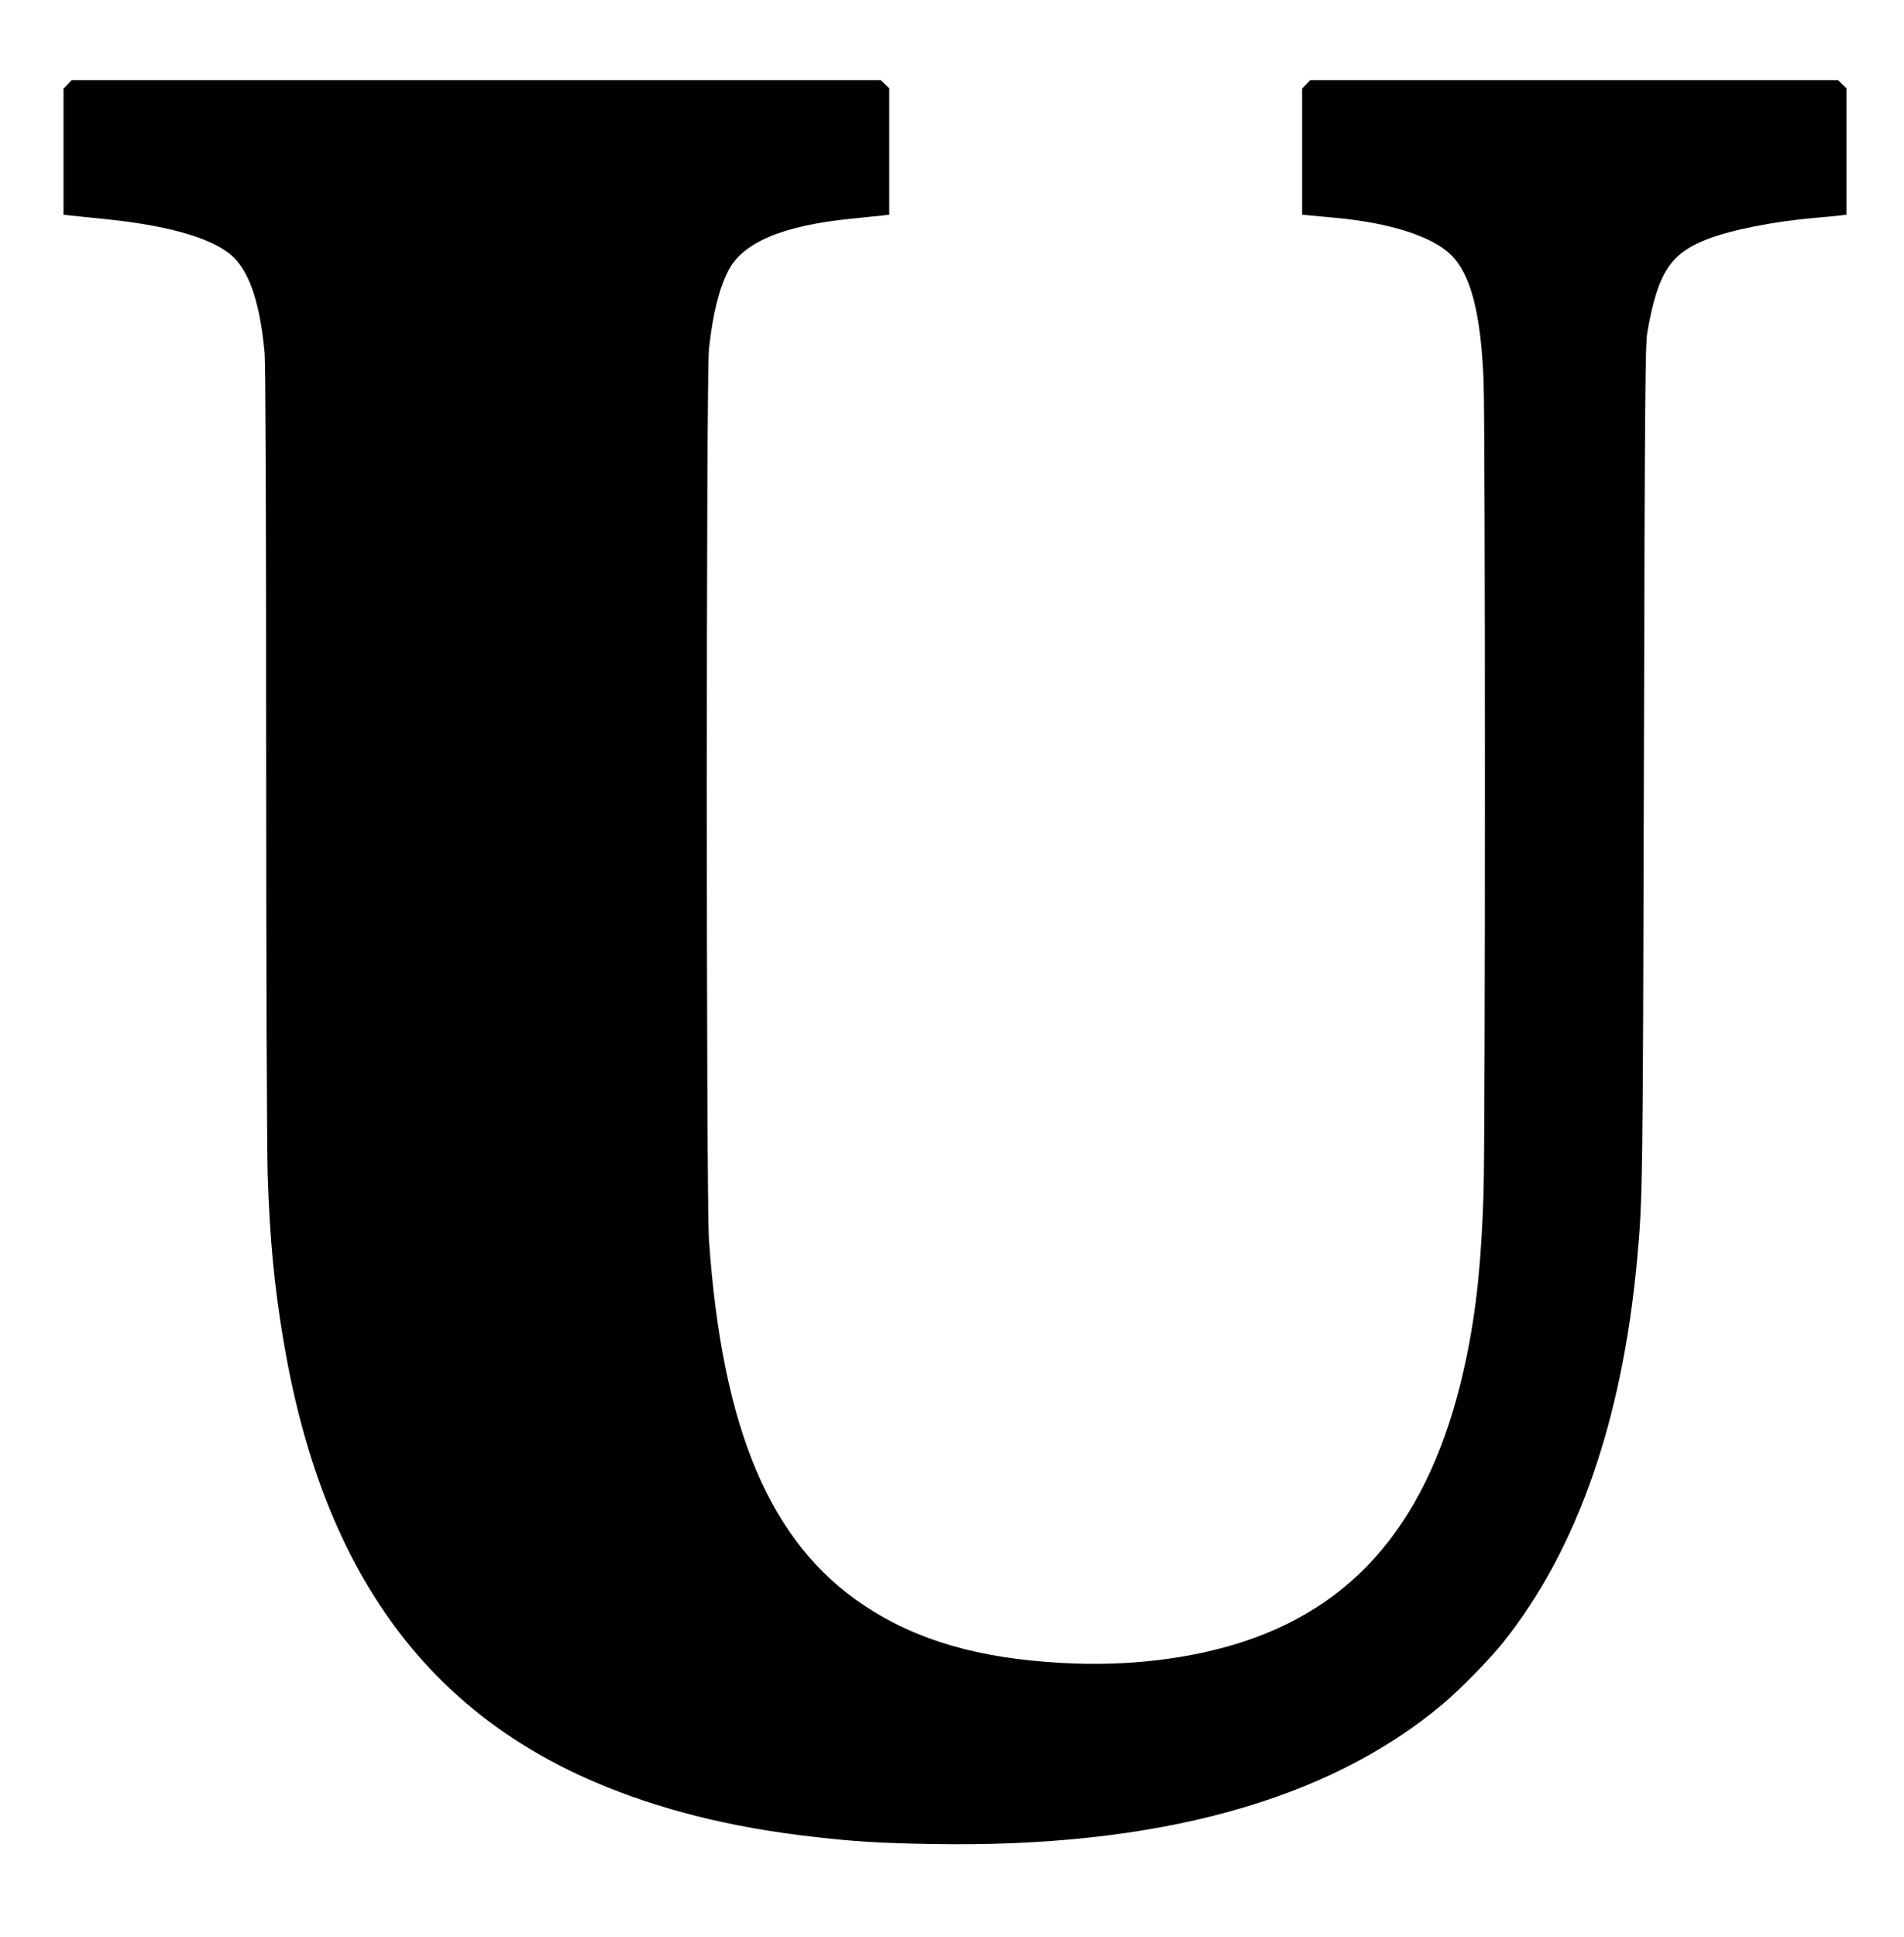  <svg version="1.0" xmlns="http://www.w3.org/2000/svg"
 width="1259pt" height="1280pt" viewBox="0 0 1259 1280"
 preserveAspectRatio="xMidYMid meet"><g transform="translate(0,1280) scale(0.1,-0.1)"
fill="#000000" stroke="none">
<path d="M447 12242 l-27 -28 0 -416 0 -417 43 -5 c23 -2 132 -14 242 -25 438
-45 732 -136 849 -261 104 -111 167 -311 196 -625 6 -71 10 -997 10 -2625 0
-1389 5 -2643 10 -2801 14 -432 44 -742 105 -1104 251 -1484 919 -2427 2064
-2915 421 -179 894 -298 1436 -359 281 -32 435 -42 785 -48 1482 -27 2619 284
3380 925 117 98 313 298 403 412 486 610 784 1462 882 2525 37 405 38 455 45
3260 6 2479 9 2790 23 2870 69 393 152 520 398 615 160 61 435 116 709 140 69
6 144 13 168 16 l42 5 0 418 0 417 -28 27 -28 27 -1745 0 -1745 0 -27 -28 -27
-28 0 -416 0 -417 53 -5 c28 -3 106 -10 172 -16 361 -34 634 -122 760 -245
130 -127 197 -385 215 -830 12 -295 12 -4966 0 -5365 -14 -448 -46 -761 -111
-1080 -209 -1020 -684 -1629 -1475 -1889 -352 -116 -775 -166 -1206 -141 -550
30 -959 150 -1305 380 -620 413 -938 1162 -1025 2415 -19 280 -19 5715 0 5890
26 233 66 394 127 514 95 188 358 300 818 346 89 9 181 19 205 21 l42 5 0 418
0 417 -28 27 -28 27 -2675 0 -2675 0 -27 -28z"/>
</g>
</svg>
